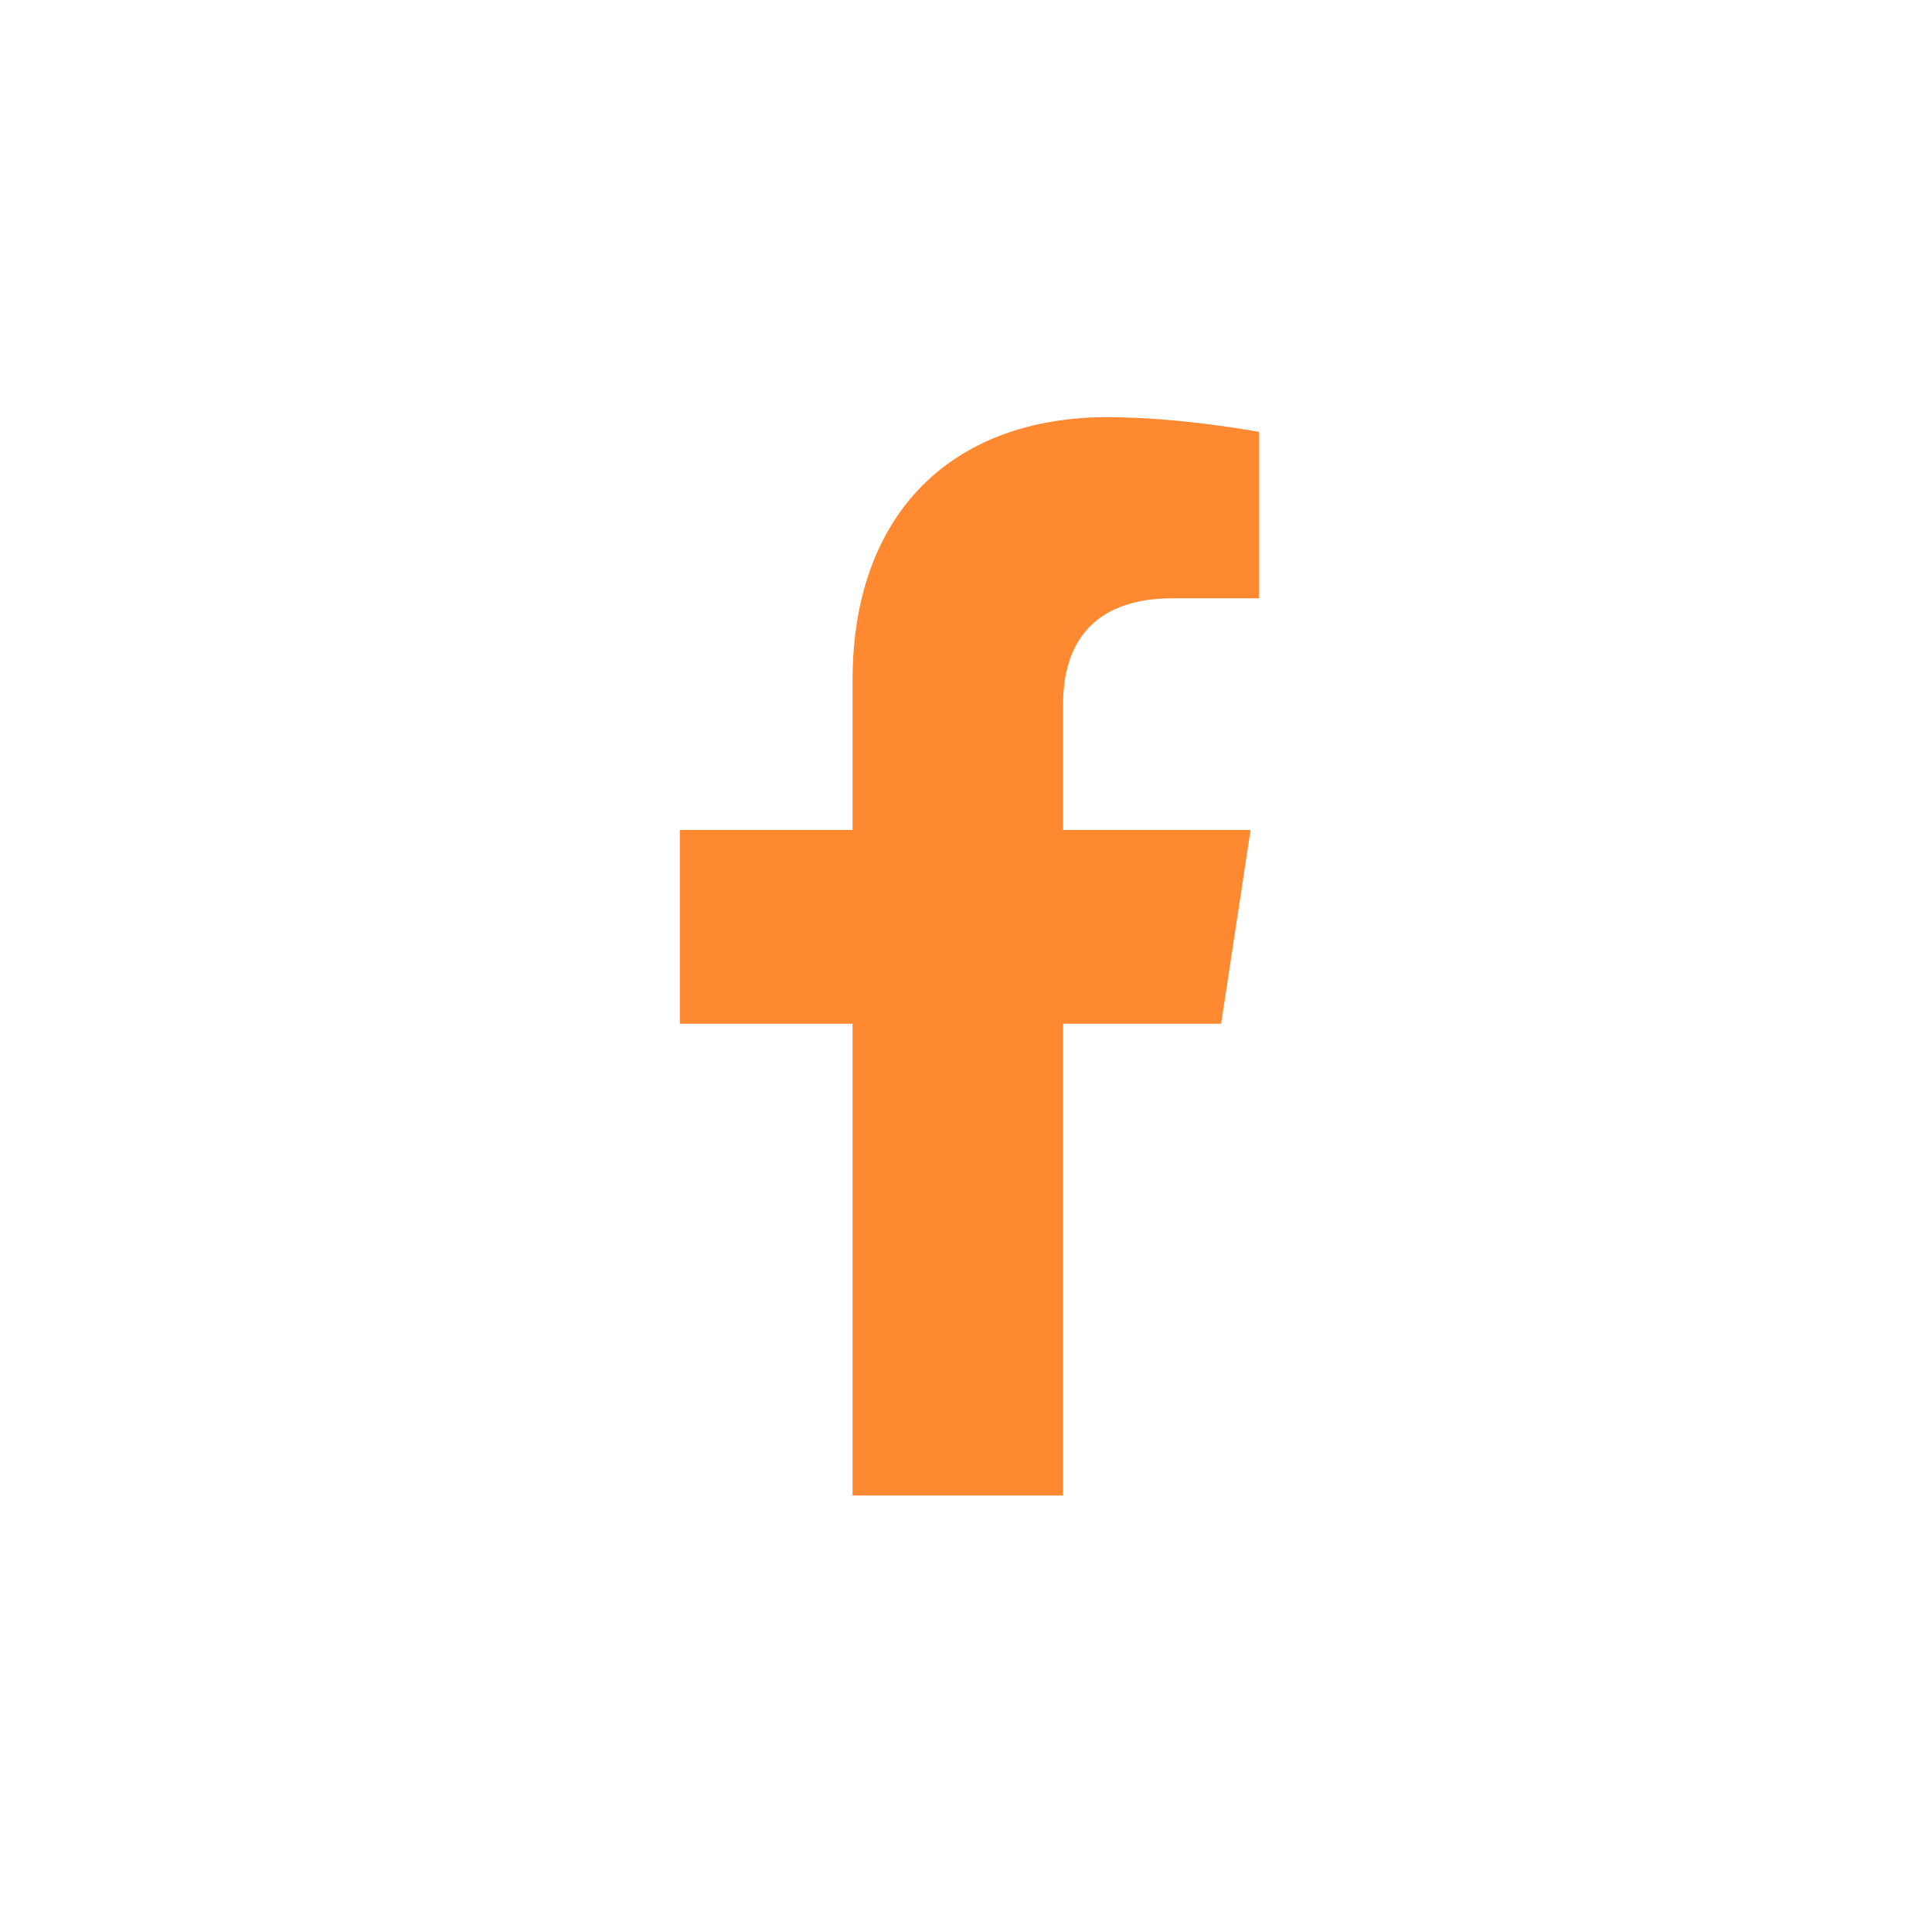 <svg width="43" height="43" viewBox="0 0 43 43" fill="none" xmlns="http://www.w3.org/2000/svg">
<path d="M27.178 22.785H23.662V33.285H18.975V22.785H15.131V18.473H18.975V15.145C18.975 11.395 21.225 9.285 24.646 9.285C26.287 9.285 28.021 9.613 28.021 9.613V13.316H26.1C24.225 13.316 23.662 14.441 23.662 15.66V18.473H27.834L27.178 22.785Z" fill="#FF8931"/>
</svg>
